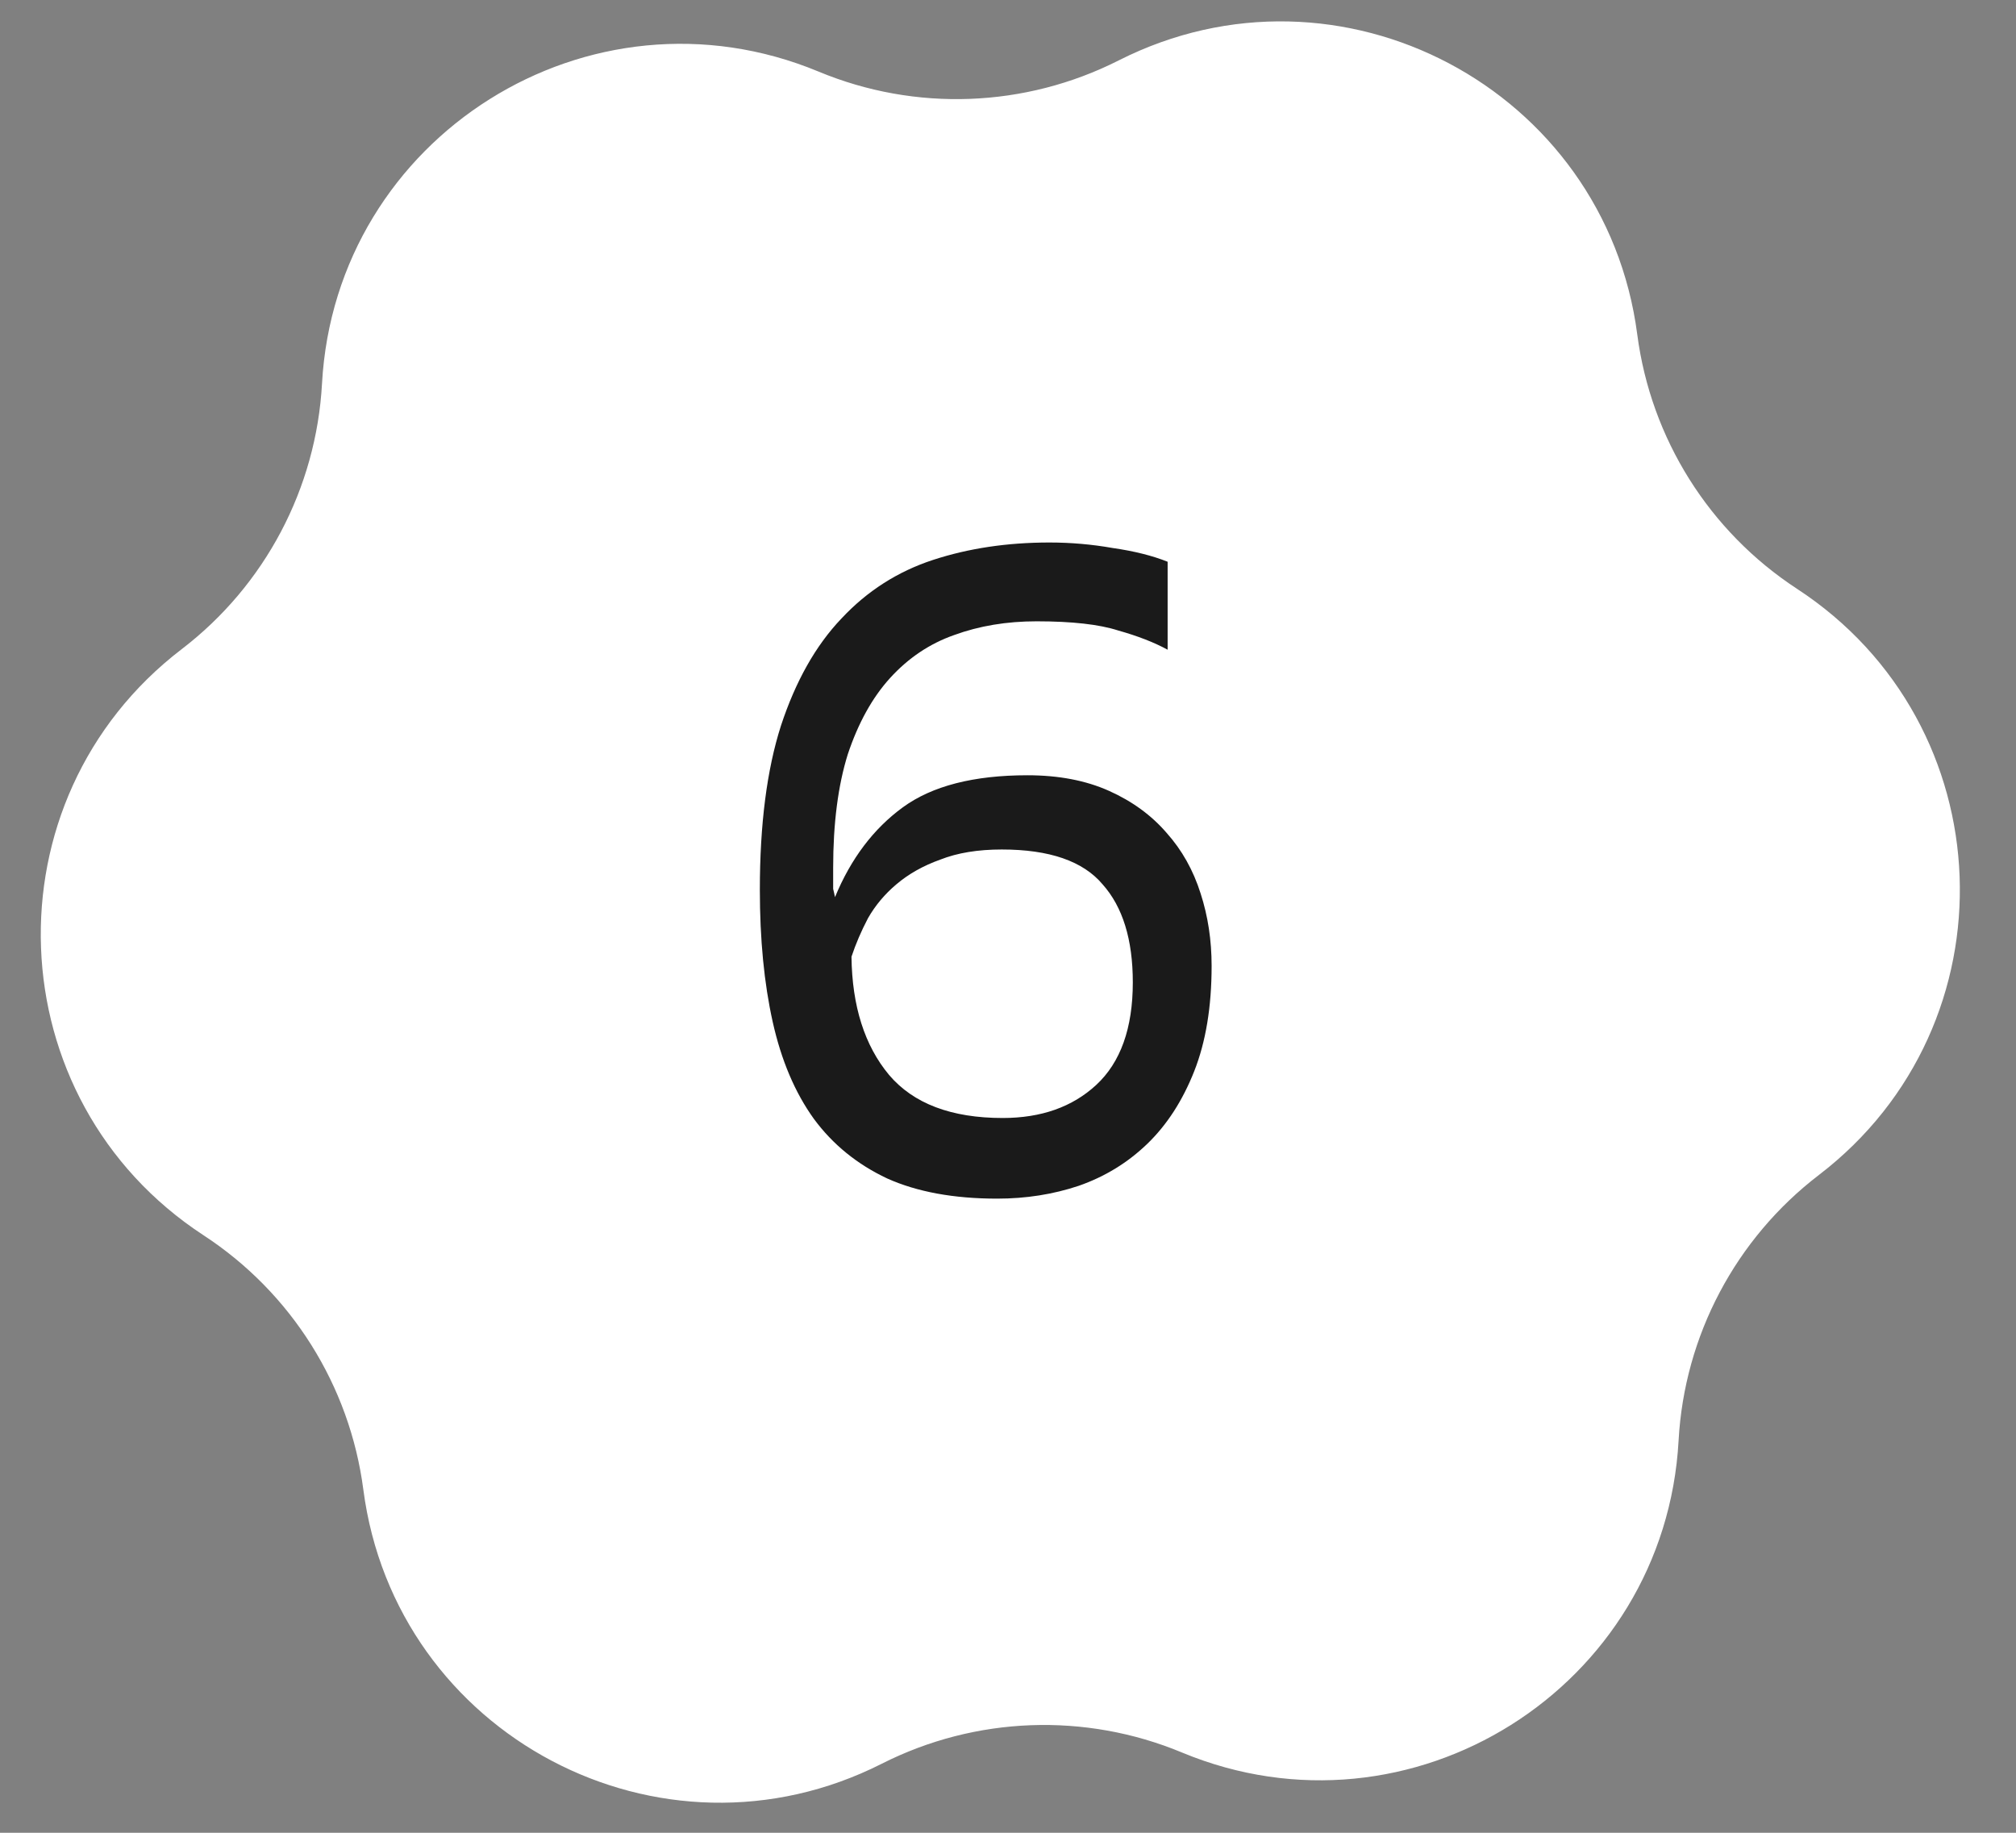 <?xml version="1.0" encoding="UTF-8"?> <svg xmlns="http://www.w3.org/2000/svg" width="44" height="40" viewBox="0 0 44 40" fill="none"><rect x="0" y="0" width="44" height="40" fill="#808080" stroke="none"/><path d="M24.417 1.318C29.243 -1.124 35.034 1.937 35.734 7.3C36.031 9.571 37.304 11.598 39.221 12.851C43.75 15.809 43.994 22.355 39.7 25.642C37.881 27.034 36.762 29.151 36.636 31.438C36.339 36.838 30.792 40.323 25.797 38.248C23.683 37.369 21.29 37.458 19.247 38.492C14.421 40.935 8.63 37.874 7.93 32.511C7.634 30.24 6.36 28.212 4.443 26.96C-0.085 24.002 -0.33 17.456 3.965 14.168C5.783 12.777 6.902 10.659 7.028 8.373C7.325 2.973 12.872 -0.512 17.867 1.563C19.981 2.442 22.374 2.352 24.417 1.318Z" fill="white"></path><path d="M21.764 26.16C20.817 26.16 20.017 26.013 19.364 25.72C18.711 25.413 18.177 24.98 17.764 24.42C17.351 23.847 17.051 23.14 16.864 22.3C16.677 21.46 16.584 20.5 16.584 19.42C16.584 17.993 16.737 16.8 17.044 15.84C17.364 14.867 17.804 14.087 18.364 13.5C18.924 12.9 19.591 12.473 20.364 12.22C21.137 11.967 21.984 11.84 22.904 11.84C23.371 11.84 23.831 11.88 24.284 11.96C24.751 12.027 25.151 12.127 25.484 12.26V14.18C25.191 14.02 24.831 13.88 24.404 13.76C23.991 13.627 23.397 13.56 22.624 13.56C21.971 13.56 21.371 13.66 20.824 13.86C20.291 14.047 19.824 14.36 19.424 14.8C19.037 15.227 18.731 15.78 18.504 16.46C18.291 17.14 18.184 17.967 18.184 18.94C18.184 19.18 18.184 19.333 18.184 19.4C18.197 19.453 18.211 19.513 18.224 19.58C18.571 18.74 19.064 18.087 19.704 17.62C20.344 17.153 21.251 16.92 22.424 16.92C23.104 16.92 23.697 17.033 24.204 17.26C24.711 17.487 25.131 17.793 25.464 18.18C25.797 18.553 26.044 18.993 26.204 19.5C26.364 19.993 26.444 20.52 26.444 21.08C26.444 21.973 26.317 22.74 26.064 23.38C25.811 24.02 25.471 24.547 25.044 24.96C24.617 25.373 24.117 25.68 23.544 25.88C22.984 26.067 22.391 26.16 21.764 26.16ZM18.584 20.88C18.597 21.96 18.871 22.82 19.404 23.46C19.937 24.087 20.764 24.4 21.884 24.4C22.724 24.4 23.404 24.16 23.924 23.68C24.457 23.187 24.724 22.44 24.724 21.44C24.724 20.507 24.504 19.793 24.064 19.3C23.637 18.793 22.904 18.54 21.864 18.54C21.344 18.54 20.897 18.613 20.524 18.76C20.151 18.893 19.831 19.073 19.564 19.3C19.311 19.513 19.104 19.76 18.944 20.04C18.797 20.32 18.677 20.6 18.584 20.88Z" fill="#1A1A1A"></path></svg> 